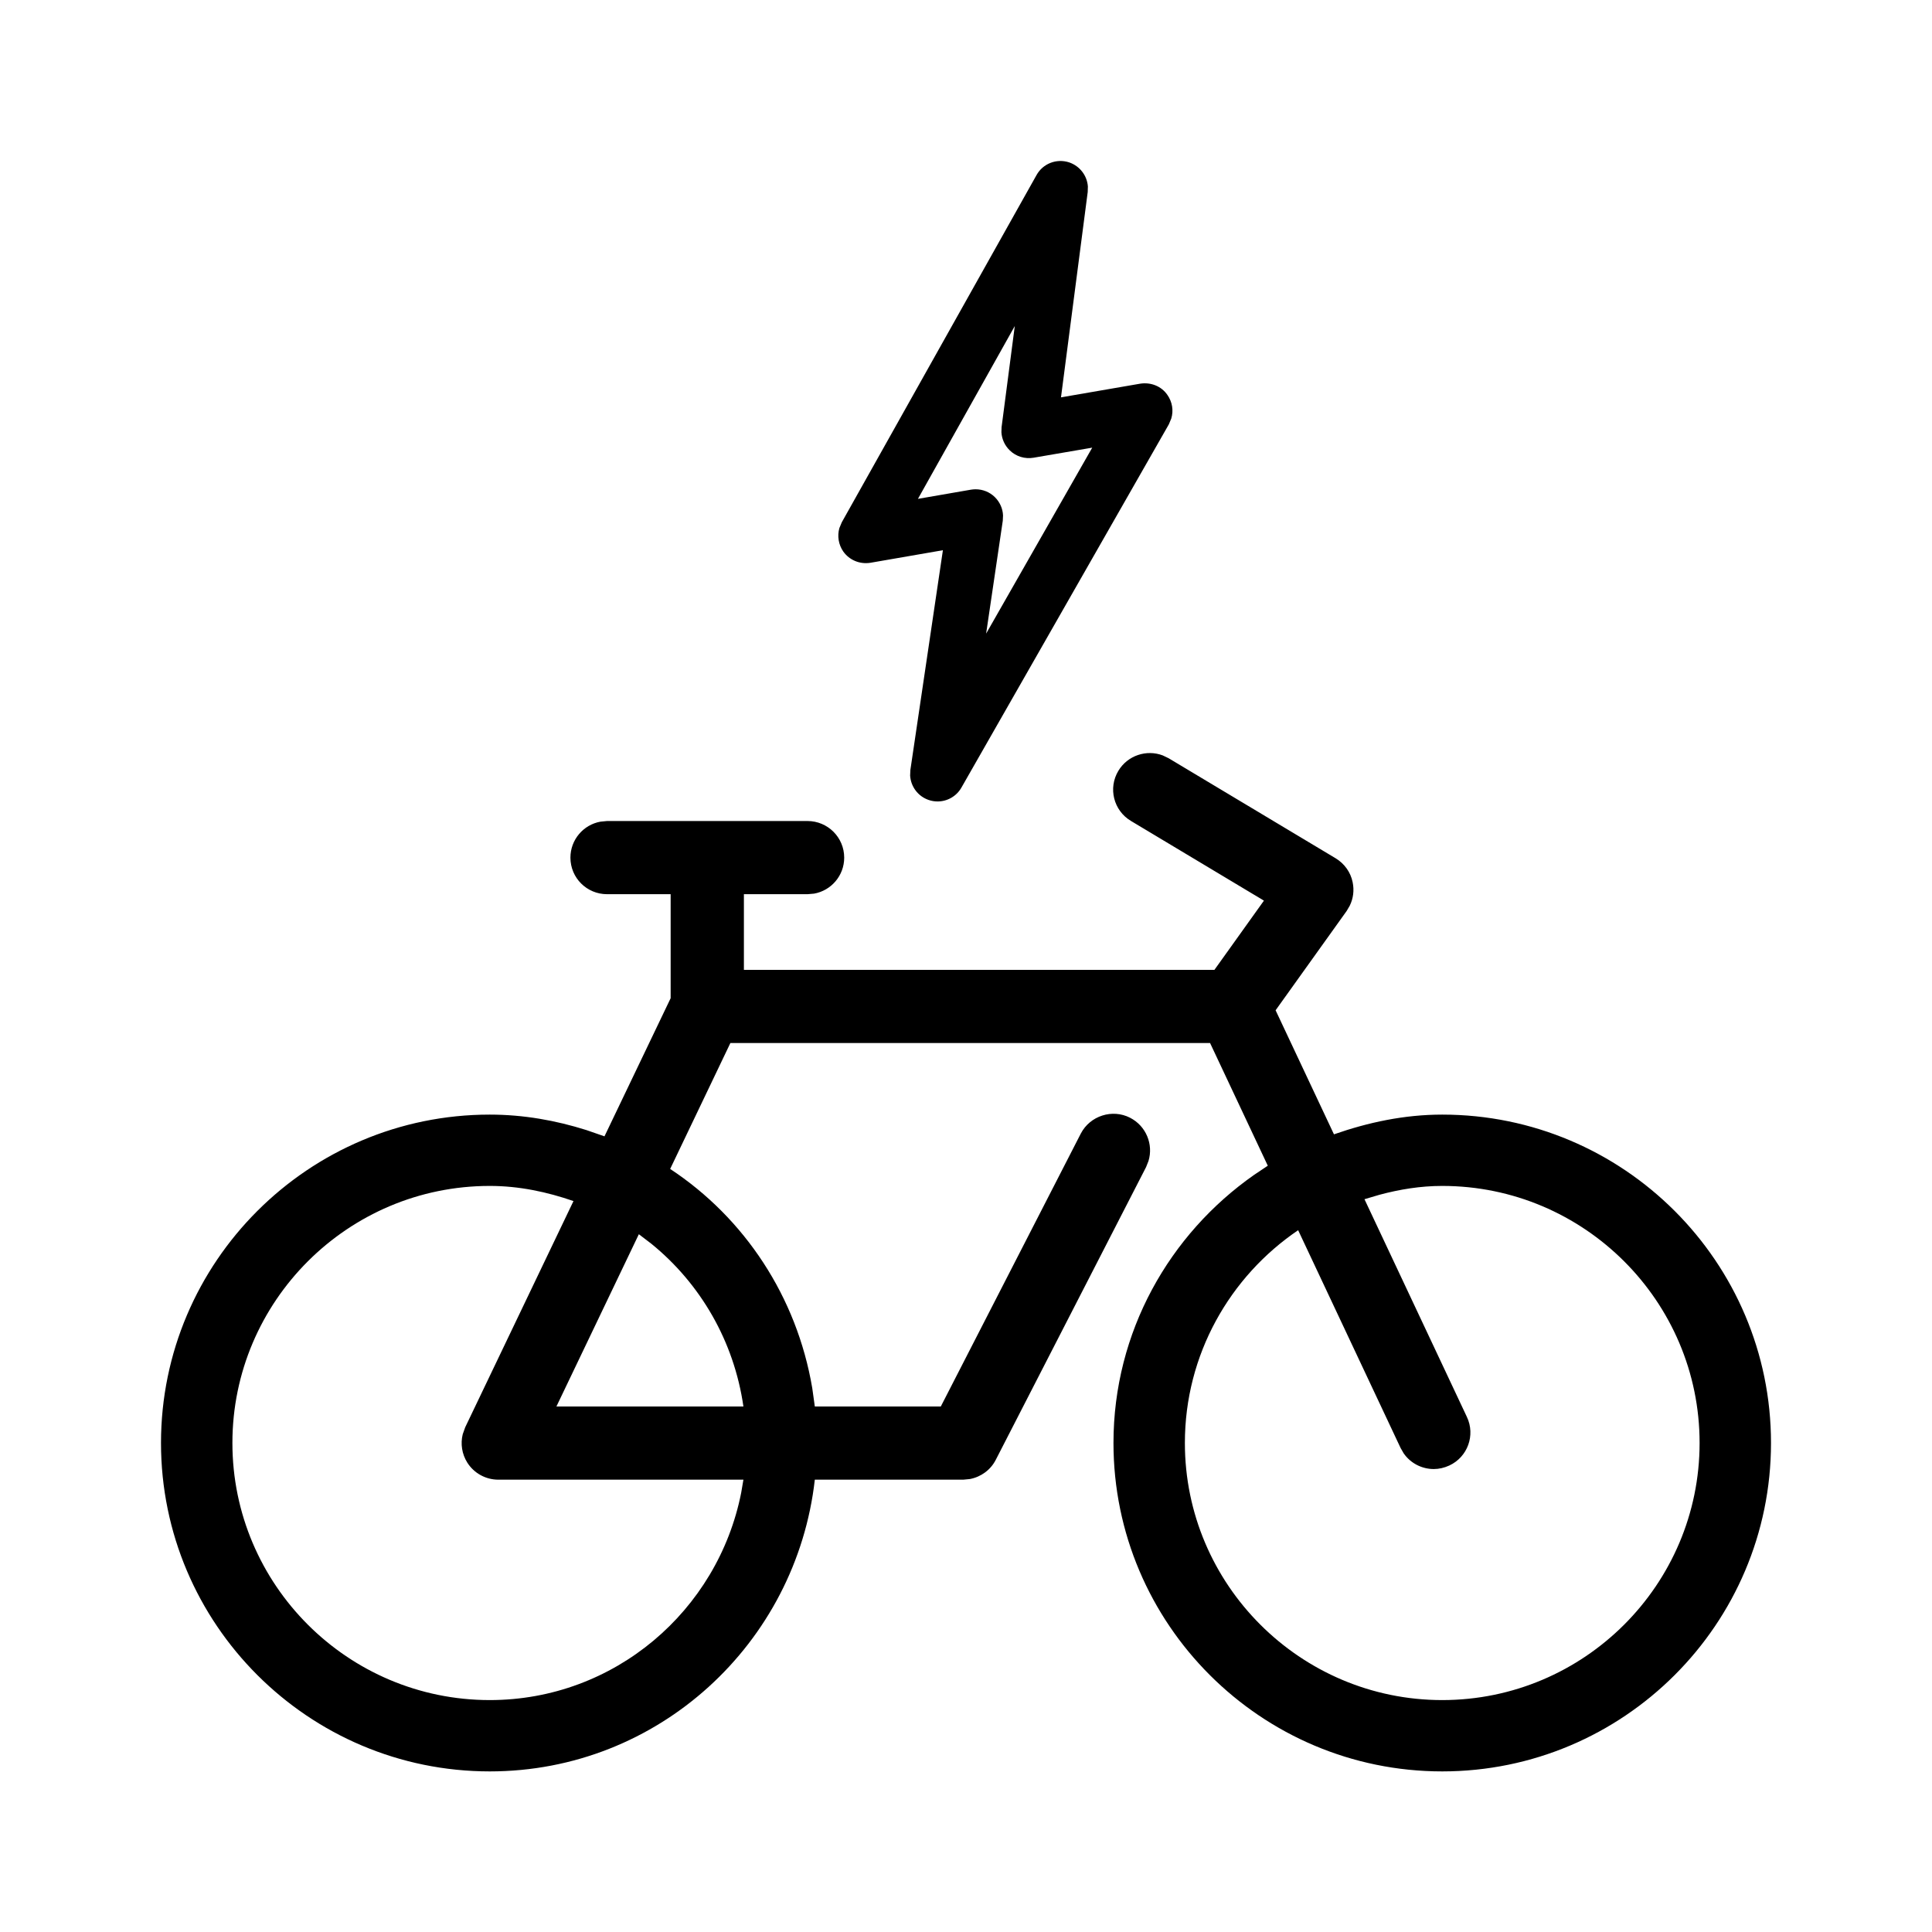<svg xmlns="http://www.w3.org/2000/svg" width="24" height="24" viewBox="0 0 24 24"><path fill-rule="evenodd" d="M13.893,9.575 C14.008,9.383 14.244,9.308 14.444,9.384 L14.517,9.419 L16.592,10.662 C16.701,10.728 16.778,10.835 16.803,10.959 C16.824,11.059 16.811,11.162 16.767,11.251 L16.729,11.316 L15.846,12.55 L16.571,14.091 C16.995,13.943 17.443,13.846 17.916,13.846 C20.169,13.846 22,15.676 22,17.925 C22,20.175 20.169,22.005 17.916,22.005 C15.664,22.005 13.832,20.175 13.832,17.925 C13.832,16.545 14.527,15.331 15.58,14.594 L15.749,14.481 L15.032,12.957 L9.073,12.957 L8.325,14.521 C9.25,15.131 9.898,16.109 10.09,17.243 L10.122,17.472 L11.687,17.472 L13.426,14.082 C13.541,13.86 13.818,13.772 14.038,13.885 C14.237,13.987 14.33,14.215 14.267,14.422 L14.237,14.498 L12.37,18.134 C12.306,18.26 12.186,18.347 12.049,18.373 L11.966,18.381 L10.122,18.381 C9.892,20.414 8.18,22.005 6.084,22.005 C3.832,22.005 2,20.175 2,17.925 C2,15.676 3.832,13.846 6.084,13.846 C6.503,13.846 6.904,13.918 7.284,14.038 L7.509,14.116 L8.331,12.4 L8.331,11.108 L7.541,11.108 C7.289,11.108 7.086,10.905 7.086,10.654 C7.086,10.431 7.247,10.245 7.459,10.207 L7.541,10.199 L10.031,10.199 C10.283,10.199 10.487,10.403 10.487,10.654 C10.487,10.877 10.326,11.063 10.113,11.101 L10.031,11.108 L9.241,11.108 L9.241,12.048 L15.086,12.048 L15.701,11.188 L14.049,10.198 C13.833,10.069 13.763,9.79 13.893,9.575 Z M6.084,14.732 C4.321,14.732 2.887,16.165 2.887,17.925 C2.887,19.686 4.321,21.119 6.084,21.119 C7.634,21.119 8.917,20.008 9.207,18.545 L9.235,18.381 L6.19,18.381 C6.034,18.381 5.888,18.301 5.805,18.169 C5.738,18.063 5.719,17.936 5.748,17.817 L5.779,17.73 L7.124,14.92 C6.797,14.807 6.45,14.732 6.084,14.732 Z M17.916,14.732 C17.645,14.732 17.386,14.775 17.136,14.842 L16.95,14.897 L18.222,17.601 C18.33,17.828 18.232,18.099 18.004,18.205 C17.941,18.234 17.875,18.249 17.811,18.249 C17.664,18.249 17.523,18.178 17.437,18.054 L17.399,17.988 L16.126,15.282 C15.278,15.857 14.719,16.827 14.719,17.925 C14.719,19.686 16.154,21.119 17.916,21.119 C19.679,21.119 21.113,19.686 21.113,17.925 C21.113,16.165 19.679,14.732 17.916,14.732 Z M7.936,15.332 L6.912,17.472 L9.235,17.472 C9.118,16.66 8.701,15.946 8.092,15.451 L7.936,15.332 Z M12.876,2.175 C12.955,2.032 13.125,1.966 13.281,2.017 C13.414,2.062 13.504,2.181 13.514,2.316 L13.512,2.385 L13.18,4.936 L14.165,4.766 C14.298,4.746 14.428,4.798 14.502,4.906 C14.563,4.993 14.58,5.101 14.55,5.199 L14.52,5.271 L11.943,9.784 C11.881,9.893 11.766,9.956 11.647,9.956 C11.61,9.956 11.572,9.95 11.535,9.937 C11.402,9.891 11.314,9.77 11.306,9.634 L11.309,9.565 L11.713,6.835 L10.813,6.991 C10.68,7.012 10.552,6.958 10.476,6.852 C10.416,6.766 10.399,6.658 10.427,6.56 L10.457,6.488 L12.876,2.175 Z M12.606,4.05 L11.403,6.197 L12.061,6.083 C12.081,6.08 12.1,6.078 12.119,6.078 C12.208,6.078 12.294,6.112 12.358,6.175 C12.42,6.236 12.457,6.318 12.46,6.404 L12.457,6.468 L12.25,7.871 L13.568,5.561 L12.839,5.686 C12.732,5.704 12.622,5.671 12.545,5.596 C12.482,5.536 12.445,5.455 12.44,5.37 L12.442,5.306 L12.606,4.05 Z"/></svg>